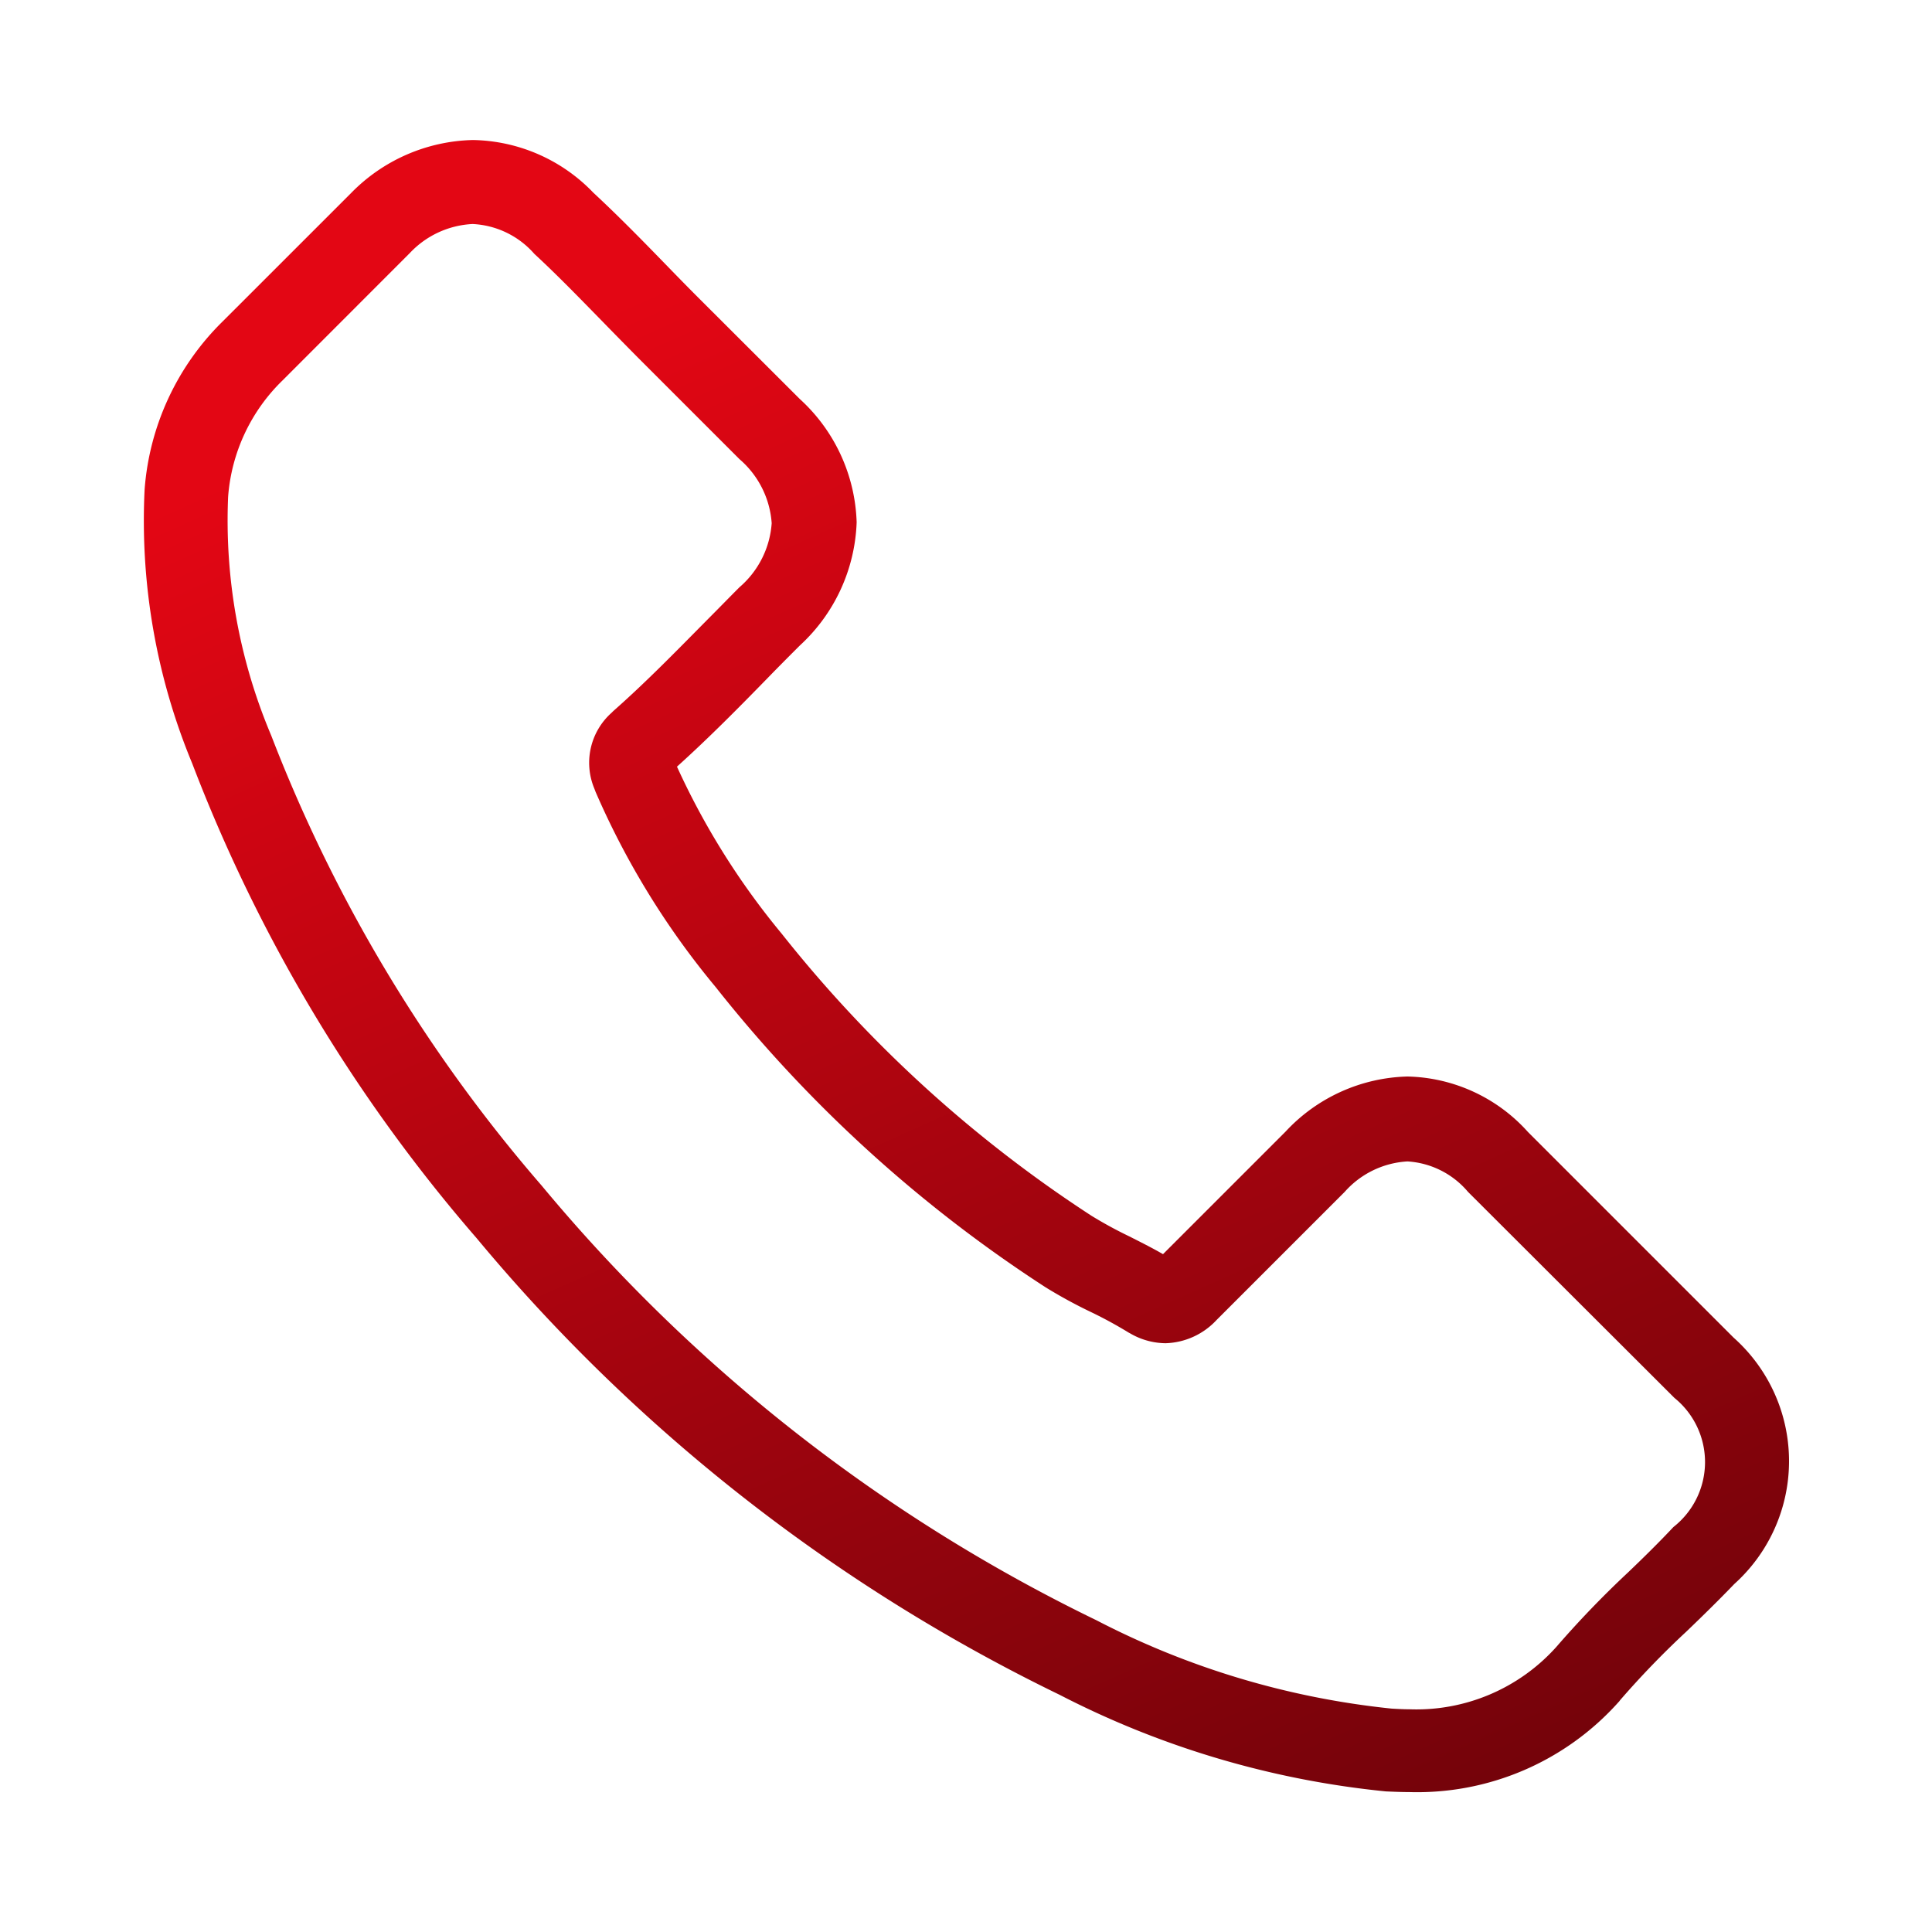 <svg xmlns="http://www.w3.org/2000/svg" xmlns:xlink="http://www.w3.org/1999/xlink" width="40" height="40" viewBox="0 0 40 40"><defs><linearGradient id="a" x1="0.5" x2="0.936" y2="0.976" gradientUnits="objectBoundingBox"><stop offset="0" stop-color="#e30614"/><stop offset="1" stop-color="#72030a"/></linearGradient></defs><g transform="translate(1742 -1577)"><rect width="40" height="40" transform="translate(-1742 1577)" fill="none"/><g transform="translate(-1739.948 1579.899)"><path d="M7.816,22.736A36.286,36.286,0,0,0,19.886,32.19a18.785,18.785,0,0,0,6.754,2c.163.007.319.014.482.014a5.593,5.593,0,0,0,4.337-1.864.155.155,0,0,0,.028-.035,18.262,18.262,0,0,1,1.368-1.417c.333-.319.673-.652,1-.992a3.422,3.422,0,0,0-.014-5.1l-4.259-4.259a3.448,3.448,0,0,0-2.495-1.148,3.564,3.564,0,0,0-2.523,1.141l-2.537,2.537c-.234-.135-.475-.255-.7-.369a8.764,8.764,0,0,1-.78-.425,26.852,26.852,0,0,1-6.414-5.84,15.463,15.463,0,0,1-2.169-3.459c.666-.6,1.29-1.233,1.892-1.85.213-.22.432-.439.652-.659a3.633,3.633,0,0,0,1.176-2.551,3.6,3.6,0,0,0-1.176-2.551L12.395,3.253c-.248-.248-.482-.489-.723-.737-.468-.482-.957-.978-1.439-1.425A3.533,3.533,0,0,0,7.738,0,3.638,3.638,0,0,0,5.215,1.1L2.565,3.749A5.446,5.446,0,0,0,.942,7.236a13.117,13.117,0,0,0,.985,5.67A32.985,32.985,0,0,0,7.816,22.736ZM2.671,7.385A3.749,3.749,0,0,1,3.8,4.975L6.434,2.339a1.909,1.909,0,0,1,1.3-.6,1.811,1.811,0,0,1,1.276.617c.475.439.921.9,1.4,1.389.241.248.489.5.737.751l2.112,2.112a1.925,1.925,0,0,1,.666,1.325,1.925,1.925,0,0,1-.666,1.325c-.22.22-.439.446-.659.666-.659.666-1.276,1.3-1.956,1.9l-.035.035a1.386,1.386,0,0,0-.354,1.573c.007.021.014.035.021.057a16.68,16.68,0,0,0,2.488,4.047A28.341,28.341,0,0,0,19.6,23.756a10.145,10.145,0,0,0,.936.51,8.764,8.764,0,0,1,.78.425c.028.014.05.028.078.043a1.481,1.481,0,0,0,.687.177,1.5,1.5,0,0,0,1.056-.482l2.651-2.651a1.876,1.876,0,0,1,1.3-.631,1.78,1.78,0,0,1,1.254.631l4.274,4.266a1.709,1.709,0,0,1-.021,2.672c-.3.319-.609.624-.943.943A20.409,20.409,0,0,0,30.169,31.2a3.891,3.891,0,0,1-3.04,1.29c-.12,0-.248-.007-.369-.014a17.066,17.066,0,0,1-6.109-1.828,34.471,34.471,0,0,1-11.488-9,31.572,31.572,0,0,1-5.6-9.32A11.431,11.431,0,0,1,2.671,7.385Z" transform="translate(0 0)" fill="url(#a)"/></g></g></svg>